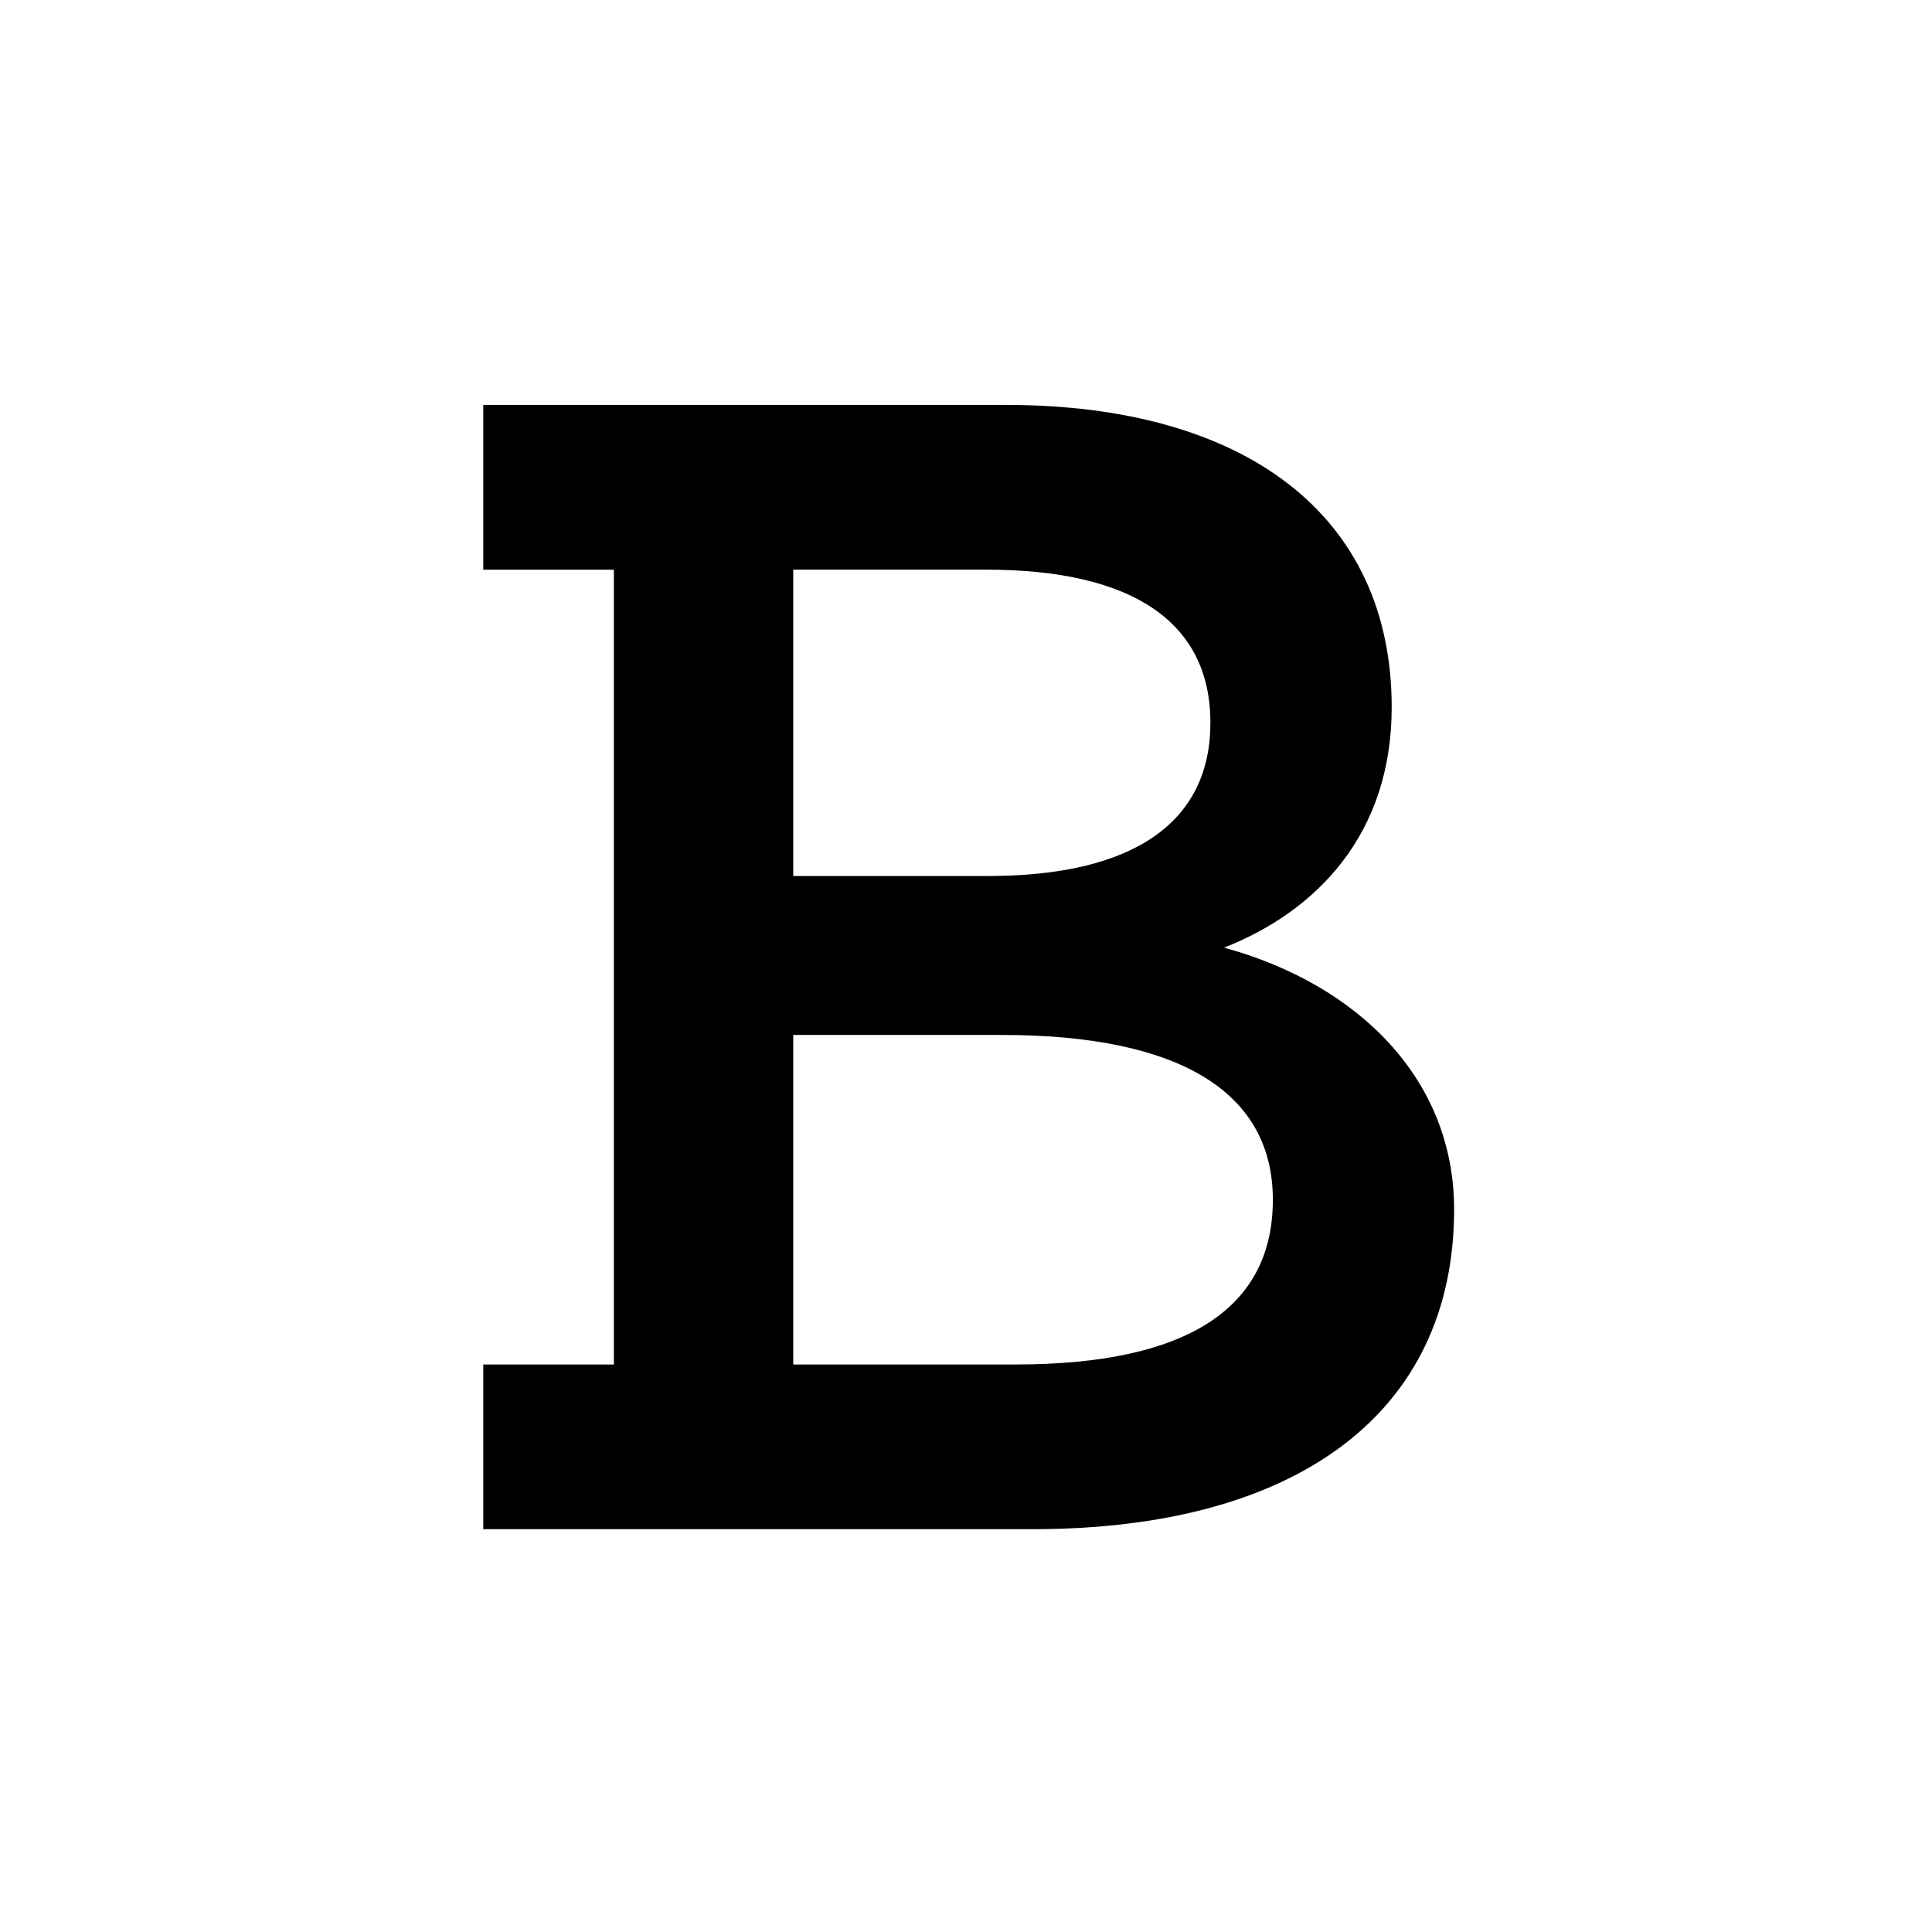 <svg viewBox="-42 -42 334 334" xmlns="http://www.w3.org/2000/svg" width="48" height="48" fill="none"><path fill="#000" fill-rule="evenodd" d="M41.548 222.366v-28.475h22.578v-137.4H41.548V28h90.318c41.458 0 66.728 19.101 66.728 52.274 0 21.777-12.802 35.187-28.977 41.552 23.248 6.372 39.768 22.787 39.768 45.242 0 35.513-27.636 55.291-72.795 55.291H41.548v.007ZM95.132 56.49v52.951h33.701c25.279 0 38.42-9.392 38.42-26.481 0-17.428-13.476-26.479-38.753-26.479H95.132v.01Zm0 137.401h38.424c29.664 0 44.491-9.721 44.491-28.49 0-18.434-15.849-28.481-46.851-28.481H95.132v56.971Z" clip-rule="evenodd"/></svg>